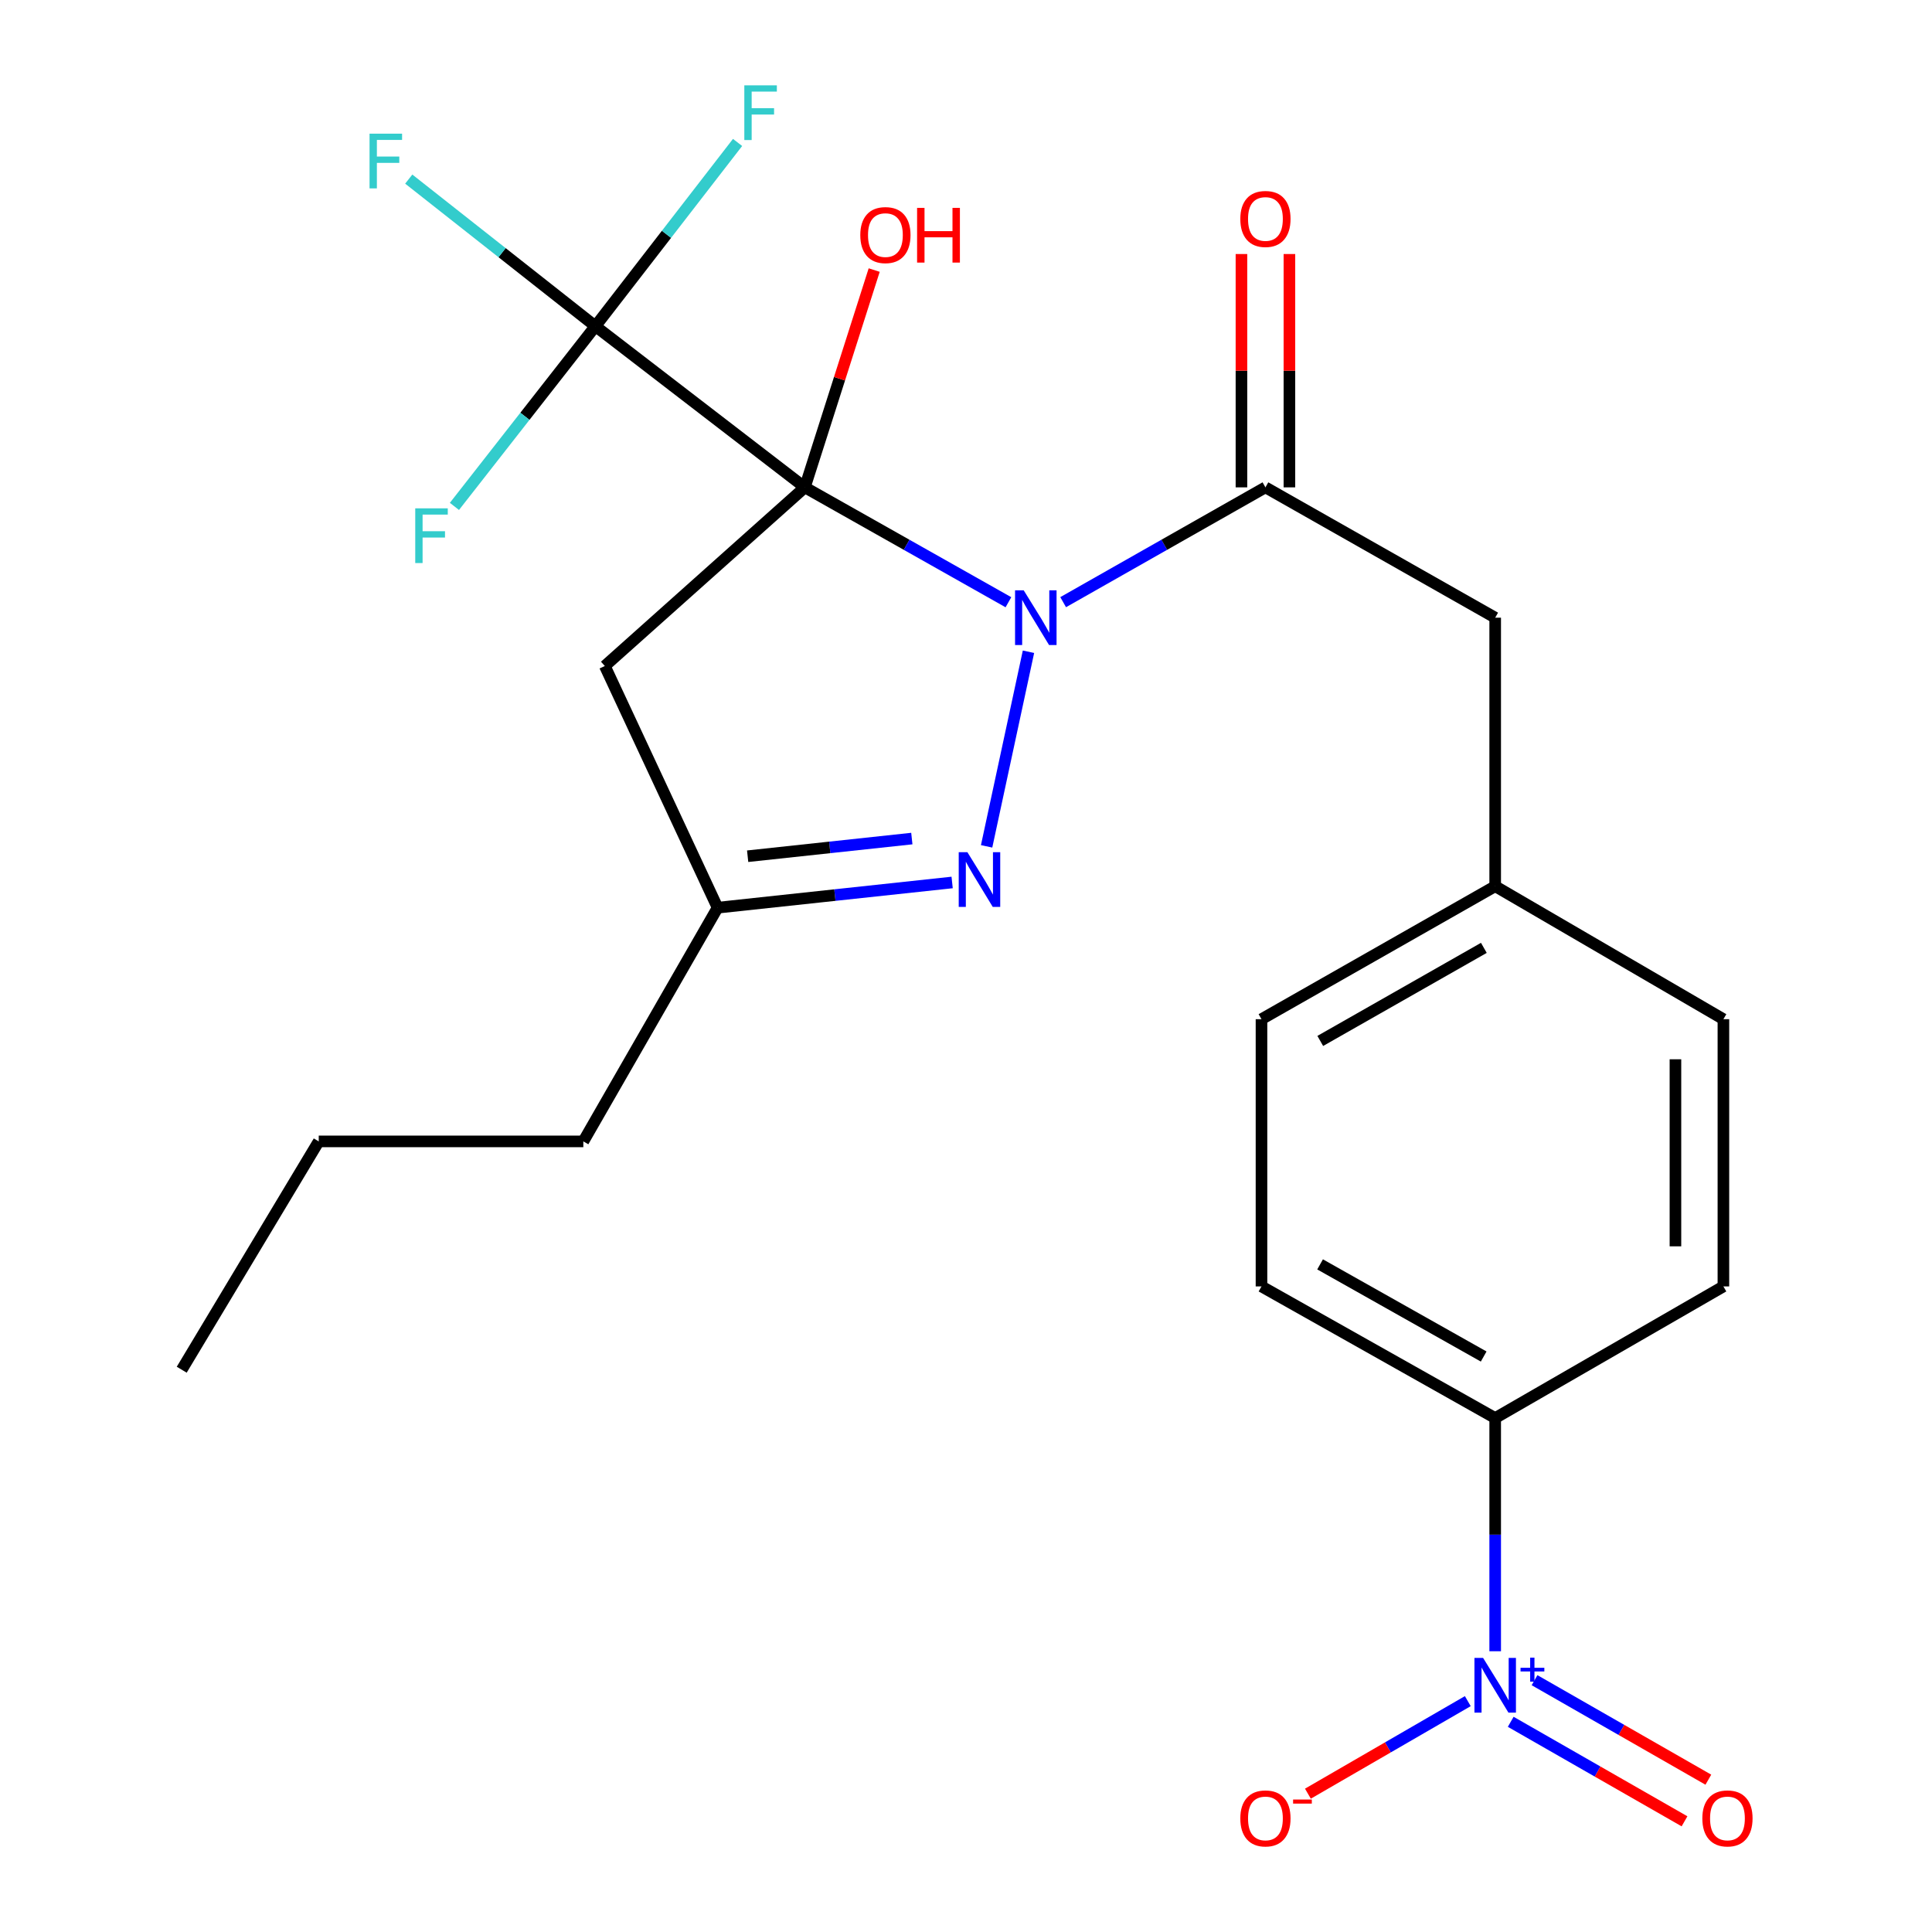 <?xml version='1.0' encoding='iso-8859-1'?>
<svg version='1.1' baseProfile='full'
              xmlns='http://www.w3.org/2000/svg'
                      xmlns:rdkit='http://www.rdkit.org/xml'
                      xmlns:xlink='http://www.w3.org/1999/xlink'
                  xml:space='preserve'
width='1000px' height='1000px' viewBox='0 0 1000 1000'>
<!-- END OF HEADER -->
<rect style='opacity:1.0;fill:#FFFFFF;stroke:none' width='1000' height='1000' x='0' y='0'> </rect>
<path class='bond-0' d='M 416.589,252.255 L 469.274,281.987' style='fill:none;fill-rule:evenodd;stroke:#000000;stroke-width:6px;stroke-linecap:butt;stroke-linejoin:miter;stroke-opacity:1' />
<path class='bond-0' d='M 469.274,281.987 L 521.96,311.719' style='fill:none;fill-rule:evenodd;stroke:#0000FF;stroke-width:6px;stroke-linecap:butt;stroke-linejoin:miter;stroke-opacity:1' />
<path class='bond-2' d='M 416.589,252.255 L 308.177,168.849' style='fill:none;fill-rule:evenodd;stroke:#000000;stroke-width:6px;stroke-linecap:butt;stroke-linejoin:miter;stroke-opacity:1' />
<path class='bond-5' d='M 416.589,252.255 L 313.059,344.723' style='fill:none;fill-rule:evenodd;stroke:#000000;stroke-width:6px;stroke-linecap:butt;stroke-linejoin:miter;stroke-opacity:1' />
<path class='bond-11' d='M 416.589,252.255 L 434.535,196.019' style='fill:none;fill-rule:evenodd;stroke:#000000;stroke-width:6px;stroke-linecap:butt;stroke-linejoin:miter;stroke-opacity:1' />
<path class='bond-11' d='M 434.535,196.019 L 452.48,139.784' style='fill:none;fill-rule:evenodd;stroke:#FF0000;stroke-width:6px;stroke-linecap:butt;stroke-linejoin:miter;stroke-opacity:1' />
<path class='bond-1' d='M 532.34,337.342 L 510.669,438.07' style='fill:none;fill-rule:evenodd;stroke:#0000FF;stroke-width:6px;stroke-linecap:butt;stroke-linejoin:miter;stroke-opacity:1' />
<path class='bond-3' d='M 550.288,311.681 L 602.637,281.968' style='fill:none;fill-rule:evenodd;stroke:#0000FF;stroke-width:6px;stroke-linecap:butt;stroke-linejoin:miter;stroke-opacity:1' />
<path class='bond-3' d='M 602.637,281.968 L 654.985,252.255' style='fill:none;fill-rule:evenodd;stroke:#000000;stroke-width:6px;stroke-linecap:butt;stroke-linejoin:miter;stroke-opacity:1' />
<path class='bond-24' d='M 492.825,456.767 L 432.128,463.296' style='fill:none;fill-rule:evenodd;stroke:#0000FF;stroke-width:6px;stroke-linecap:butt;stroke-linejoin:miter;stroke-opacity:1' />
<path class='bond-24' d='M 432.128,463.296 L 371.431,469.824' style='fill:none;fill-rule:evenodd;stroke:#000000;stroke-width:6px;stroke-linecap:butt;stroke-linejoin:miter;stroke-opacity:1' />
<path class='bond-24' d='M 471.961,434.041 L 429.473,438.611' style='fill:none;fill-rule:evenodd;stroke:#0000FF;stroke-width:6px;stroke-linecap:butt;stroke-linejoin:miter;stroke-opacity:1' />
<path class='bond-24' d='M 429.473,438.611 L 386.985,443.181' style='fill:none;fill-rule:evenodd;stroke:#000000;stroke-width:6px;stroke-linecap:butt;stroke-linejoin:miter;stroke-opacity:1' />
<path class='bond-13' d='M 308.177,168.849 L 271.694,215.482' style='fill:none;fill-rule:evenodd;stroke:#000000;stroke-width:6px;stroke-linecap:butt;stroke-linejoin:miter;stroke-opacity:1' />
<path class='bond-13' d='M 271.694,215.482 L 235.212,262.114' style='fill:none;fill-rule:evenodd;stroke:#33CCCC;stroke-width:6px;stroke-linecap:butt;stroke-linejoin:miter;stroke-opacity:1' />
<path class='bond-14' d='M 308.177,168.849 L 344.971,121.288' style='fill:none;fill-rule:evenodd;stroke:#000000;stroke-width:6px;stroke-linecap:butt;stroke-linejoin:miter;stroke-opacity:1' />
<path class='bond-14' d='M 344.971,121.288 L 381.765,73.727' style='fill:none;fill-rule:evenodd;stroke:#33CCCC;stroke-width:6px;stroke-linecap:butt;stroke-linejoin:miter;stroke-opacity:1' />
<path class='bond-15' d='M 308.177,168.849 L 259.873,130.777' style='fill:none;fill-rule:evenodd;stroke:#000000;stroke-width:6px;stroke-linecap:butt;stroke-linejoin:miter;stroke-opacity:1' />
<path class='bond-15' d='M 259.873,130.777 L 211.569,92.705' style='fill:none;fill-rule:evenodd;stroke:#33CCCC;stroke-width:6px;stroke-linecap:butt;stroke-linejoin:miter;stroke-opacity:1' />
<path class='bond-9' d='M 654.985,252.255 L 773.908,319.716' style='fill:none;fill-rule:evenodd;stroke:#000000;stroke-width:6px;stroke-linecap:butt;stroke-linejoin:miter;stroke-opacity:1' />
<path class='bond-12' d='M 667.399,252.255 L 667.399,191.87' style='fill:none;fill-rule:evenodd;stroke:#000000;stroke-width:6px;stroke-linecap:butt;stroke-linejoin:miter;stroke-opacity:1' />
<path class='bond-12' d='M 667.399,191.87 L 667.399,131.485' style='fill:none;fill-rule:evenodd;stroke:#FF0000;stroke-width:6px;stroke-linecap:butt;stroke-linejoin:miter;stroke-opacity:1' />
<path class='bond-12' d='M 642.572,252.255 L 642.572,191.87' style='fill:none;fill-rule:evenodd;stroke:#000000;stroke-width:6px;stroke-linecap:butt;stroke-linejoin:miter;stroke-opacity:1' />
<path class='bond-12' d='M 642.572,191.87 L 642.572,131.485' style='fill:none;fill-rule:evenodd;stroke:#FF0000;stroke-width:6px;stroke-linecap:butt;stroke-linejoin:miter;stroke-opacity:1' />
<path class='bond-4' d='M 773.908,854.683 L 773.908,794.335' style='fill:none;fill-rule:evenodd;stroke:#0000FF;stroke-width:6px;stroke-linecap:butt;stroke-linejoin:miter;stroke-opacity:1' />
<path class='bond-4' d='M 773.908,794.335 L 773.908,733.986' style='fill:none;fill-rule:evenodd;stroke:#000000;stroke-width:6px;stroke-linecap:butt;stroke-linejoin:miter;stroke-opacity:1' />
<path class='bond-8' d='M 759.732,880.505 L 718.351,904.455' style='fill:none;fill-rule:evenodd;stroke:#0000FF;stroke-width:6px;stroke-linecap:butt;stroke-linejoin:miter;stroke-opacity:1' />
<path class='bond-8' d='M 718.351,904.455 L 676.969,928.404' style='fill:none;fill-rule:evenodd;stroke:#FF0000;stroke-width:6px;stroke-linecap:butt;stroke-linejoin:miter;stroke-opacity:1' />
<path class='bond-10' d='M 781.943,891.205 L 826.924,916.958' style='fill:none;fill-rule:evenodd;stroke:#0000FF;stroke-width:6px;stroke-linecap:butt;stroke-linejoin:miter;stroke-opacity:1' />
<path class='bond-10' d='M 826.924,916.958 L 871.905,942.71' style='fill:none;fill-rule:evenodd;stroke:#FF0000;stroke-width:6px;stroke-linecap:butt;stroke-linejoin:miter;stroke-opacity:1' />
<path class='bond-10' d='M 794.278,869.659 L 839.259,895.411' style='fill:none;fill-rule:evenodd;stroke:#0000FF;stroke-width:6px;stroke-linecap:butt;stroke-linejoin:miter;stroke-opacity:1' />
<path class='bond-10' d='M 839.259,895.411 L 884.24,921.163' style='fill:none;fill-rule:evenodd;stroke:#FF0000;stroke-width:6px;stroke-linecap:butt;stroke-linejoin:miter;stroke-opacity:1' />
<path class='bond-6' d='M 313.059,344.723 L 371.431,469.824' style='fill:none;fill-rule:evenodd;stroke:#000000;stroke-width:6px;stroke-linecap:butt;stroke-linejoin:miter;stroke-opacity:1' />
<path class='bond-21' d='M 371.431,469.824 L 301.928,590.788' style='fill:none;fill-rule:evenodd;stroke:#000000;stroke-width:6px;stroke-linecap:butt;stroke-linejoin:miter;stroke-opacity:1' />
<path class='bond-7' d='M 773.908,733.986 L 652.944,665.849' style='fill:none;fill-rule:evenodd;stroke:#000000;stroke-width:6px;stroke-linecap:butt;stroke-linejoin:miter;stroke-opacity:1' />
<path class='bond-7' d='M 767.948,702.134 L 683.273,654.438' style='fill:none;fill-rule:evenodd;stroke:#000000;stroke-width:6px;stroke-linecap:butt;stroke-linejoin:miter;stroke-opacity:1' />
<path class='bond-25' d='M 773.908,733.986 L 892.03,665.849' style='fill:none;fill-rule:evenodd;stroke:#000000;stroke-width:6px;stroke-linecap:butt;stroke-linejoin:miter;stroke-opacity:1' />
<path class='bond-18' d='M 773.908,319.716 L 773.908,458.707' style='fill:none;fill-rule:evenodd;stroke:#000000;stroke-width:6px;stroke-linecap:butt;stroke-linejoin:miter;stroke-opacity:1' />
<path class='bond-16' d='M 892.03,665.849 L 892.03,527.534' style='fill:none;fill-rule:evenodd;stroke:#000000;stroke-width:6px;stroke-linecap:butt;stroke-linejoin:miter;stroke-opacity:1' />
<path class='bond-16' d='M 867.203,645.102 L 867.203,548.281' style='fill:none;fill-rule:evenodd;stroke:#000000;stroke-width:6px;stroke-linecap:butt;stroke-linejoin:miter;stroke-opacity:1' />
<path class='bond-17' d='M 652.944,665.849 L 652.944,527.534' style='fill:none;fill-rule:evenodd;stroke:#000000;stroke-width:6px;stroke-linecap:butt;stroke-linejoin:miter;stroke-opacity:1' />
<path class='bond-19' d='M 773.908,458.707 L 892.03,527.534' style='fill:none;fill-rule:evenodd;stroke:#000000;stroke-width:6px;stroke-linecap:butt;stroke-linejoin:miter;stroke-opacity:1' />
<path class='bond-20' d='M 773.908,458.707 L 652.944,527.534' style='fill:none;fill-rule:evenodd;stroke:#000000;stroke-width:6px;stroke-linecap:butt;stroke-linejoin:miter;stroke-opacity:1' />
<path class='bond-20' d='M 768.041,490.61 L 683.366,538.789' style='fill:none;fill-rule:evenodd;stroke:#000000;stroke-width:6px;stroke-linecap:butt;stroke-linejoin:miter;stroke-opacity:1' />
<path class='bond-22' d='M 301.928,590.788 L 164.979,590.788' style='fill:none;fill-rule:evenodd;stroke:#000000;stroke-width:6px;stroke-linecap:butt;stroke-linejoin:miter;stroke-opacity:1' />
<path class='bond-23' d='M 164.979,590.788 L 94.056,708.966' style='fill:none;fill-rule:evenodd;stroke:#000000;stroke-width:6px;stroke-linecap:butt;stroke-linejoin:miter;stroke-opacity:1' />
<path  class='atom-1' d='M 529.872 305.556
L 539.152 320.556
Q 540.072 322.036, 541.552 324.716
Q 543.032 327.396, 543.112 327.556
L 543.112 305.556
L 546.872 305.556
L 546.872 333.876
L 542.992 333.876
L 533.032 317.476
Q 531.872 315.556, 530.632 313.356
Q 529.432 311.156, 529.072 310.476
L 529.072 333.876
L 525.392 333.876
L 525.392 305.556
L 529.872 305.556
' fill='#0000FF'/>
<path  class='atom-2' d='M 500.714 441.085
L 509.994 456.085
Q 510.914 457.565, 512.394 460.245
Q 513.874 462.925, 513.954 463.085
L 513.954 441.085
L 517.714 441.085
L 517.714 469.405
L 513.834 469.405
L 503.874 453.005
Q 502.714 451.085, 501.474 448.885
Q 500.274 446.685, 499.914 446.005
L 499.914 469.405
L 496.234 469.405
L 496.234 441.085
L 500.714 441.085
' fill='#0000FF'/>
<path  class='atom-5' d='M 767.648 858.141
L 776.928 873.141
Q 777.848 874.621, 779.328 877.301
Q 780.808 879.981, 780.888 880.141
L 780.888 858.141
L 784.648 858.141
L 784.648 886.461
L 780.768 886.461
L 770.808 870.061
Q 769.648 868.141, 768.408 865.941
Q 767.208 863.741, 766.848 863.061
L 766.848 886.461
L 763.168 886.461
L 763.168 858.141
L 767.648 858.141
' fill='#0000FF'/>
<path  class='atom-5' d='M 787.024 863.246
L 792.013 863.246
L 792.013 857.992
L 794.231 857.992
L 794.231 863.246
L 799.352 863.246
L 799.352 865.147
L 794.231 865.147
L 794.231 870.427
L 792.013 870.427
L 792.013 865.147
L 787.024 865.147
L 787.024 863.246
' fill='#0000FF'/>
<path  class='atom-9' d='M 641.985 941.208
Q 641.985 934.408, 645.345 930.608
Q 648.705 926.808, 654.985 926.808
Q 661.265 926.808, 664.625 930.608
Q 667.985 934.408, 667.985 941.208
Q 667.985 948.088, 664.585 952.008
Q 661.185 955.888, 654.985 955.888
Q 648.745 955.888, 645.345 952.008
Q 641.985 948.128, 641.985 941.208
M 654.985 952.688
Q 659.305 952.688, 661.625 949.808
Q 663.985 946.888, 663.985 941.208
Q 663.985 935.648, 661.625 932.848
Q 659.305 930.008, 654.985 930.008
Q 650.665 930.008, 648.305 932.808
Q 645.985 935.608, 645.985 941.208
Q 645.985 946.928, 648.305 949.808
Q 650.665 952.688, 654.985 952.688
' fill='#FF0000'/>
<path  class='atom-9' d='M 669.305 931.43
L 678.994 931.43
L 678.994 933.542
L 669.305 933.542
L 669.305 931.43
' fill='#FF0000'/>
<path  class='atom-11' d='M 881.126 941.208
Q 881.126 934.408, 884.486 930.608
Q 887.846 926.808, 894.126 926.808
Q 900.406 926.808, 903.766 930.608
Q 907.126 934.408, 907.126 941.208
Q 907.126 948.088, 903.726 952.008
Q 900.326 955.888, 894.126 955.888
Q 887.886 955.888, 884.486 952.008
Q 881.126 948.128, 881.126 941.208
M 894.126 952.688
Q 898.446 952.688, 900.766 949.808
Q 903.126 946.888, 903.126 941.208
Q 903.126 935.648, 900.766 932.848
Q 898.446 930.008, 894.126 930.008
Q 889.806 930.008, 887.446 932.808
Q 885.126 935.608, 885.126 941.208
Q 885.126 946.928, 887.446 949.808
Q 889.806 952.688, 894.126 952.688
' fill='#FF0000'/>
<path  class='atom-12' d='M 445.285 121.675
Q 445.285 114.875, 448.645 111.075
Q 452.005 107.275, 458.285 107.275
Q 464.565 107.275, 467.925 111.075
Q 471.285 114.875, 471.285 121.675
Q 471.285 128.555, 467.885 132.475
Q 464.485 136.355, 458.285 136.355
Q 452.045 136.355, 448.645 132.475
Q 445.285 128.595, 445.285 121.675
M 458.285 133.155
Q 462.605 133.155, 464.925 130.275
Q 467.285 127.355, 467.285 121.675
Q 467.285 116.115, 464.925 113.315
Q 462.605 110.475, 458.285 110.475
Q 453.965 110.475, 451.605 113.275
Q 449.285 116.075, 449.285 121.675
Q 449.285 127.395, 451.605 130.275
Q 453.965 133.155, 458.285 133.155
' fill='#FF0000'/>
<path  class='atom-12' d='M 474.685 107.595
L 478.525 107.595
L 478.525 119.635
L 493.005 119.635
L 493.005 107.595
L 496.845 107.595
L 496.845 135.915
L 493.005 135.915
L 493.005 122.835
L 478.525 122.835
L 478.525 135.915
L 474.685 135.915
L 474.685 107.595
' fill='#FF0000'/>
<path  class='atom-13' d='M 641.985 113.33
Q 641.985 106.53, 645.345 102.73
Q 648.705 98.93, 654.985 98.93
Q 661.265 98.93, 664.625 102.73
Q 667.985 106.53, 667.985 113.33
Q 667.985 120.21, 664.585 124.13
Q 661.185 128.01, 654.985 128.01
Q 648.745 128.01, 645.345 124.13
Q 641.985 120.25, 641.985 113.33
M 654.985 124.81
Q 659.305 124.81, 661.625 121.93
Q 663.985 119.01, 663.985 113.33
Q 663.985 107.77, 661.625 104.97
Q 659.305 102.13, 654.985 102.13
Q 650.665 102.13, 648.305 104.93
Q 645.985 107.73, 645.985 113.33
Q 645.985 119.05, 648.305 121.93
Q 650.665 124.81, 654.985 124.81
' fill='#FF0000'/>
<path  class='atom-14' d='M 214.93 263.115
L 231.77 263.115
L 231.77 266.355
L 218.73 266.355
L 218.73 274.955
L 230.33 274.955
L 230.33 278.235
L 218.73 278.235
L 218.73 291.435
L 214.93 291.435
L 214.93 263.115
' fill='#33CCCC'/>
<path  class='atom-15' d='M 385.259 44.167
L 402.099 44.167
L 402.099 47.407
L 389.059 47.407
L 389.059 56.007
L 400.659 56.007
L 400.659 59.287
L 389.059 59.287
L 389.059 72.487
L 385.259 72.487
L 385.259 44.167
' fill='#33CCCC'/>
<path  class='atom-16' d='M 191.275 69.187
L 208.115 69.187
L 208.115 72.427
L 195.075 72.427
L 195.075 81.027
L 206.675 81.027
L 206.675 84.307
L 195.075 84.307
L 195.075 97.507
L 191.275 97.507
L 191.275 69.187
' fill='#33CCCC'/>
</svg>

